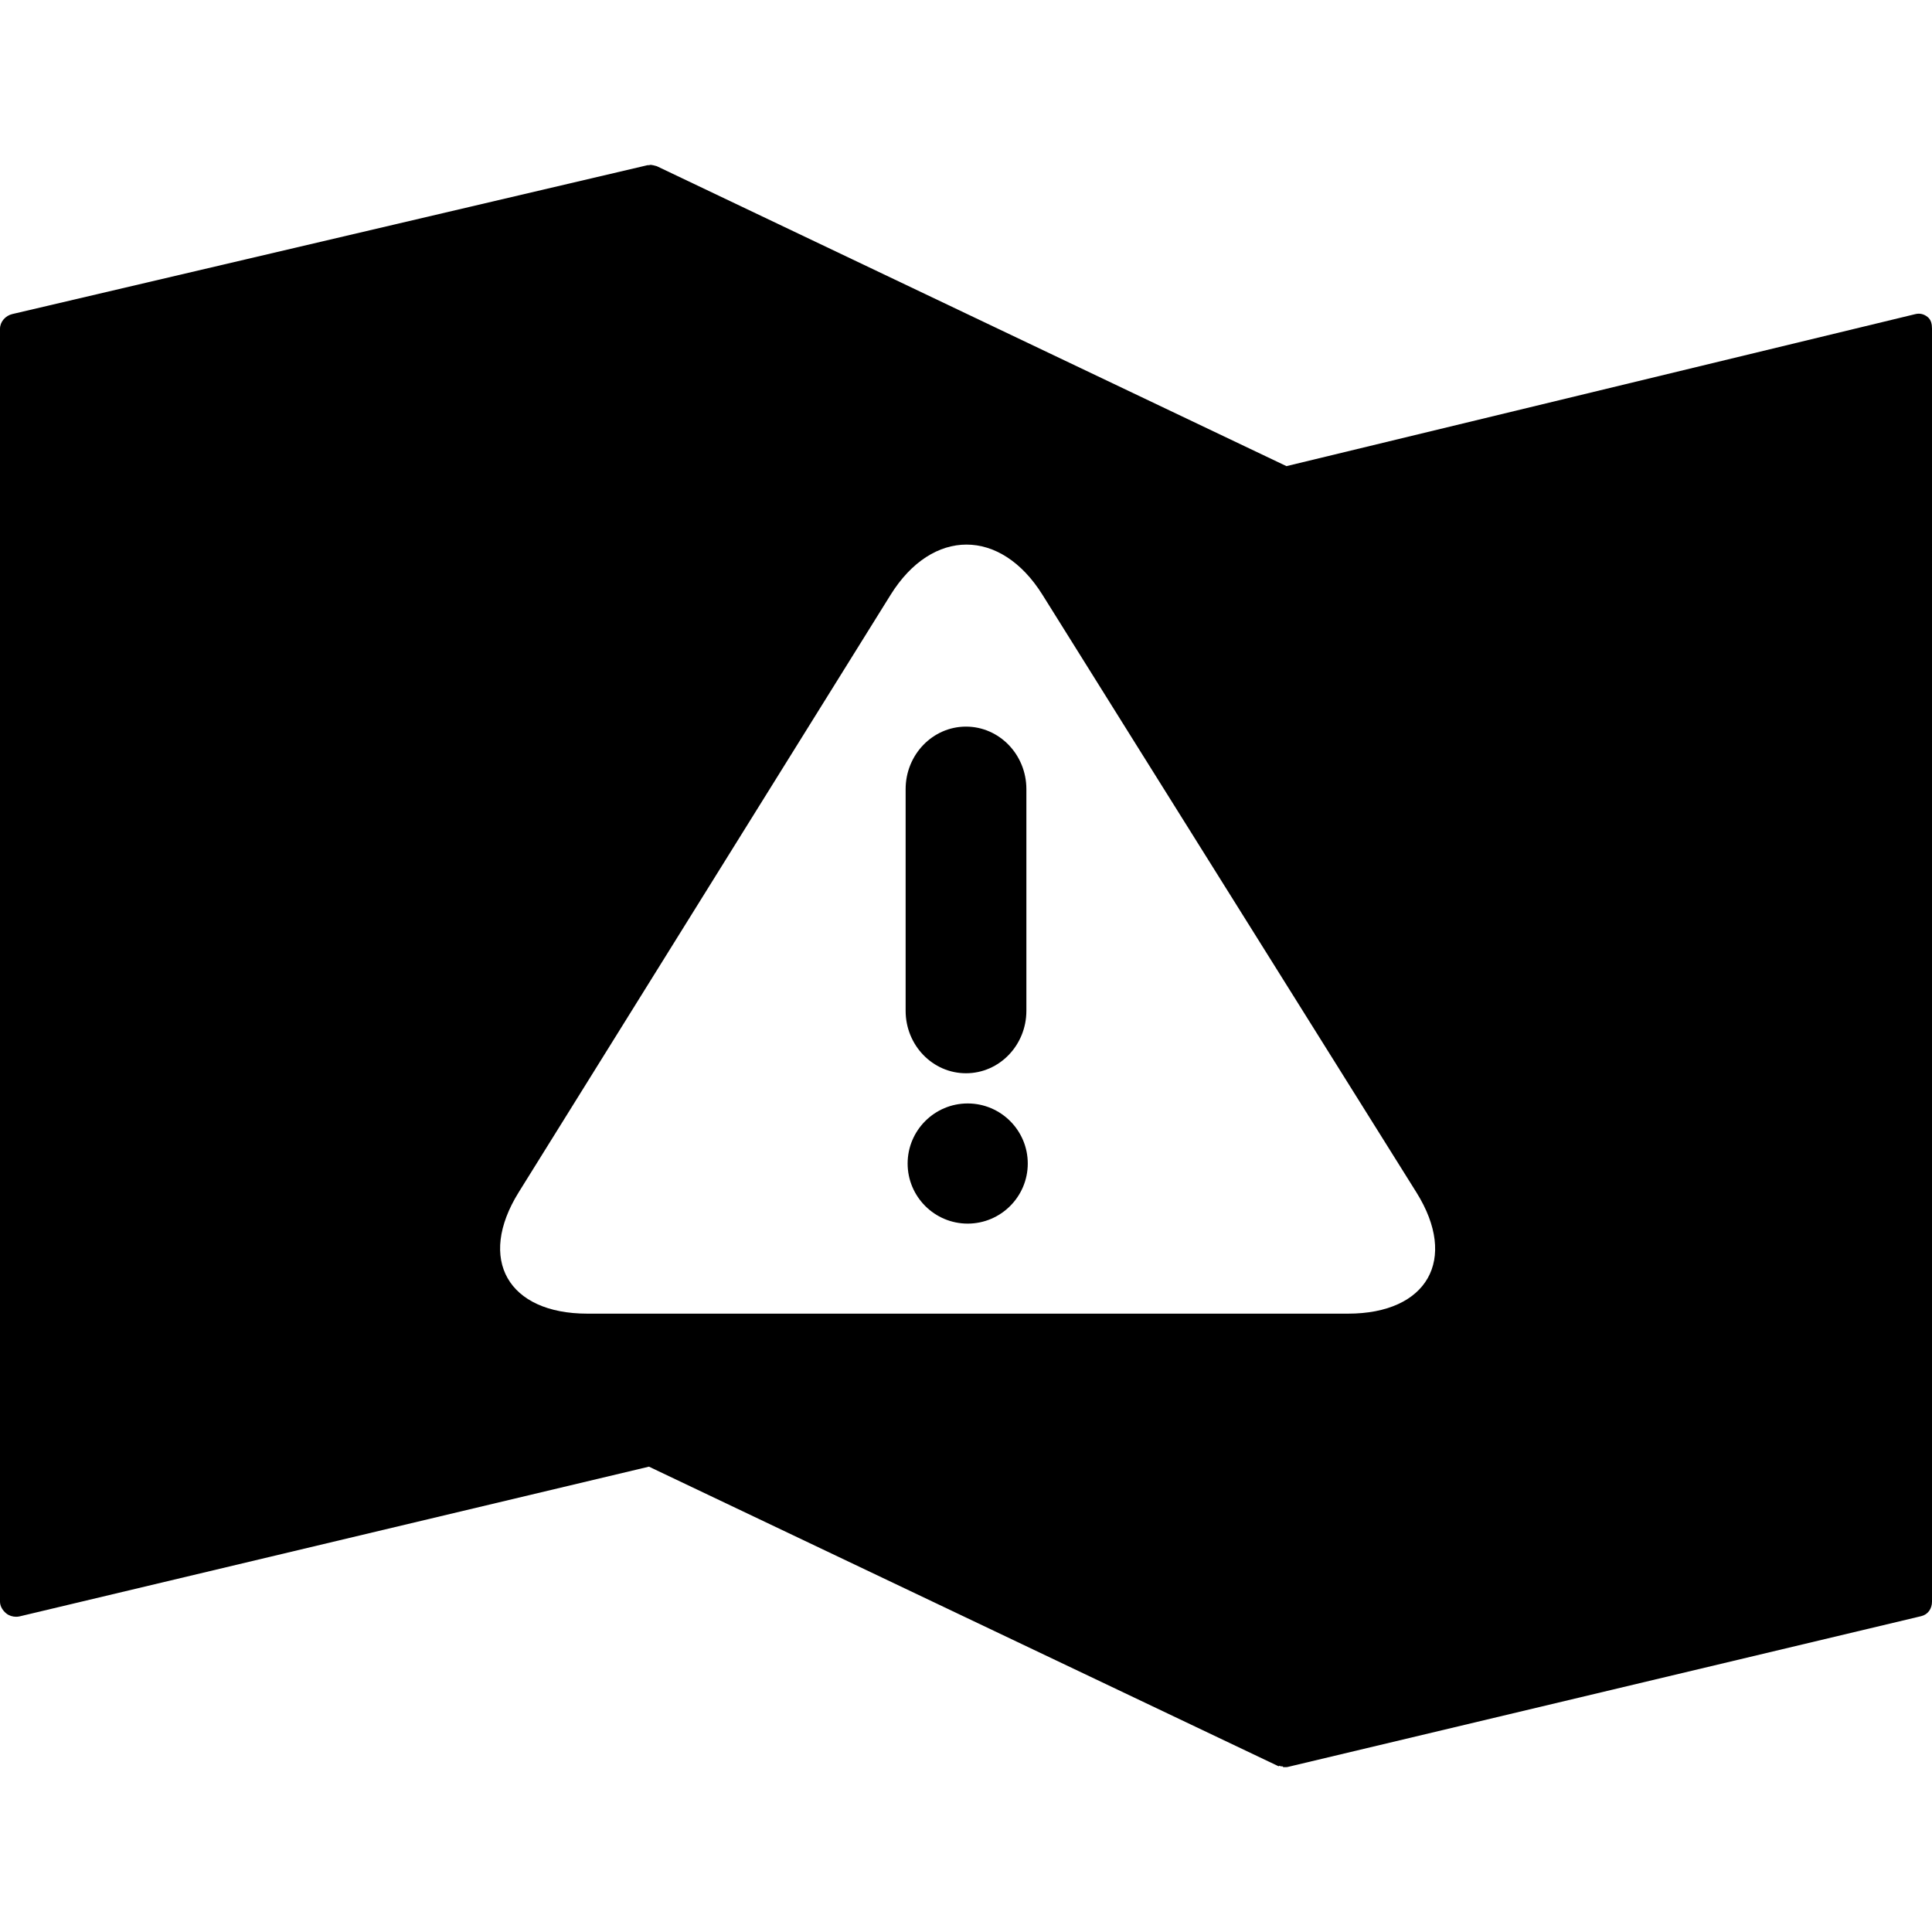 <?xml version="1.0" encoding="iso-8859-1"?>
<!-- Uploaded to: SVG Repo, www.svgrepo.com, Generator: SVG Repo Mixer Tools -->
<svg fill="#000000" height="800px" width="800px" version="1.1" id="Layer_1" xmlns="http://www.w3.org/2000/svg" xmlns:xlink="http://www.w3.org/1999/xlink" 
	 viewBox="0 0 495.996 495.996" xml:space="preserve">
<g>
	<g>
		<path d="M494.844,81.358c-0.928-0.728-1.976-1-3.14-0.712L330.268,119.67l-161.58-76.972c-0.028-0.016-0.036-0.016-0.056-0.024
			c-0.168-0.068-0.348-0.088-0.52-0.14c-0.216-0.064-0.412-0.12-0.632-0.144c-0.112-0.008-0.224-0.048-0.34-0.056
			c-0.028,0-0.048-0.016-0.08-0.016c-0.156,0-0.288,0.08-0.444,0.092c-0.148,0.012-0.288-0.016-0.436,0.012L3.152,80.63
			C1.4,81.046,0,82.606,0,84.406V411.19c0,1.188,0.708,2.308,1.64,3.044c0.688,0.556,1.62,0.832,2.484,0.832
			c0.296,0,0.64-0.032,0.932-0.104l161.548-38.432l161.636,76.916c0.06,0.032,0.124-0.14,0.184-0.124
			c0.351,0.15,0.72,0.176,1.099,0.18h-0.151v0.156c0,0,0.876,0.056,1.168-0.02l162.672-38.724c1.752-0.408,2.784-1.928,2.784-3.724
			V84.406C496,83.218,495.784,82.098,494.844,81.358z M346.052,337.25h-195.24c-20.416,0-28.36-13.936-17.656-31.148L228.64,152.71
			c10.704-17.204,28.252-17.188,38.988-0.016l23.568,37.704l72.448,115.74C374.388,323.318,366.468,337.25,346.052,337.25z"/>
	</g>
</g>
<g>
	<g>
		<path d="M247.996,186.542c-8.56,0-15.496,7.208-15.496,16.048v56.908c0,8.848,6.936,16.036,15.496,16.036
			c8.564,0,15.504-7.188,15.504-16.036v-56.912C263.5,193.746,256.56,186.542,247.996,186.542z"/>
	</g>
</g>
<g>
	<g>
		<path d="M248.428,283.286c-8.5,0-15.416,6.916-15.416,15.424c0,8.508,6.916,15.424,15.416,15.424
			c8.508,0,15.428-6.916,15.428-15.424C263.856,290.202,256.936,283.286,248.428,283.286z"/>
	</g>
</g>
</svg>